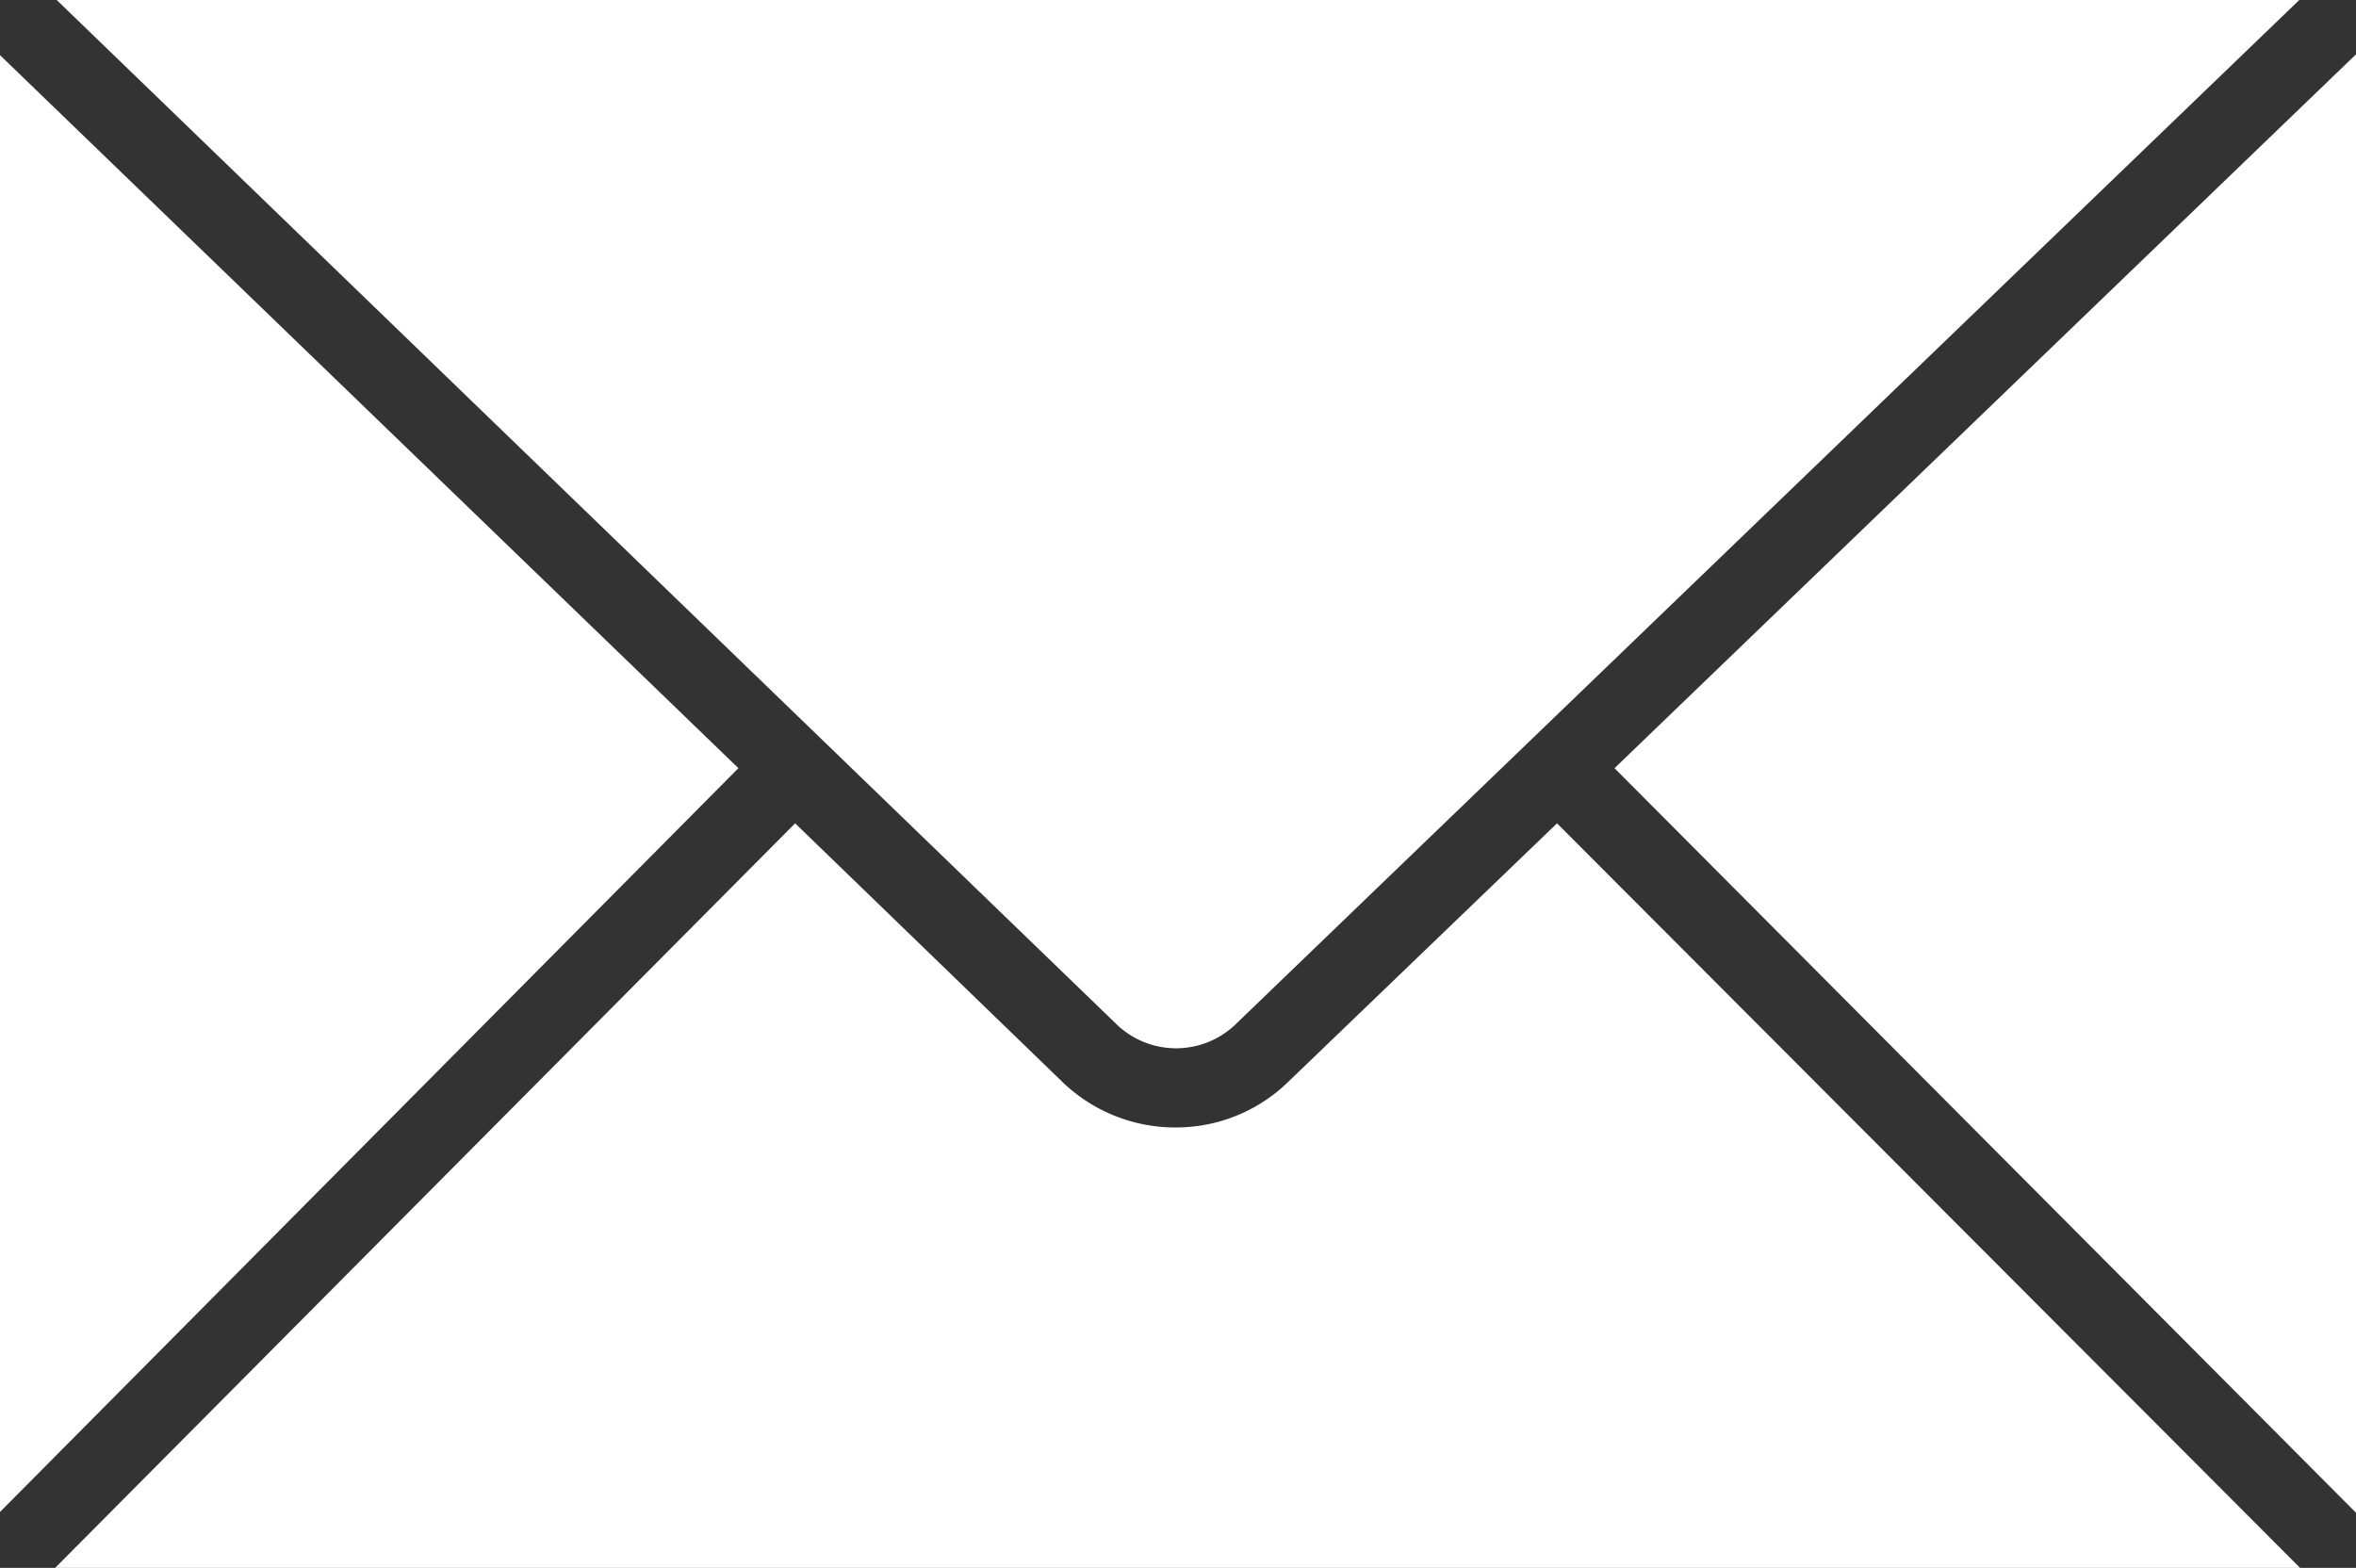 <svg xmlns="http://www.w3.org/2000/svg" viewBox="1126 16 29.992 19.961"><rect x="1126" y="16" width="29.992" height="19.961" fill="#333333" stroke="none"/><defs><style>.a{fill:#fff;}</style></defs><g transform="translate(1126 16)"><path class="a" d="M35.578,113.979,26.119,104.5l-3.431,3.3a2.044,2.044,0,0,1-1.424.572,2.068,2.068,0,0,1-1.434-.572l-3.41-3.3L7,113.979Z" transform="translate(-6.298 -94.018)"/><path class="a" d="M7.2,0,20.712,13.06a1.094,1.094,0,0,0,1.475,0L35.748,0Z" transform="translate(-6.478)"/><path class="a" d="M204.9,15.988l9.439,9.479V6.9Z" transform="translate(-184.347 -6.208)"/><path class="a" d="M0,7V25.547l9.4-9.469Z" transform="translate(0 -6.298)"/></g></svg>